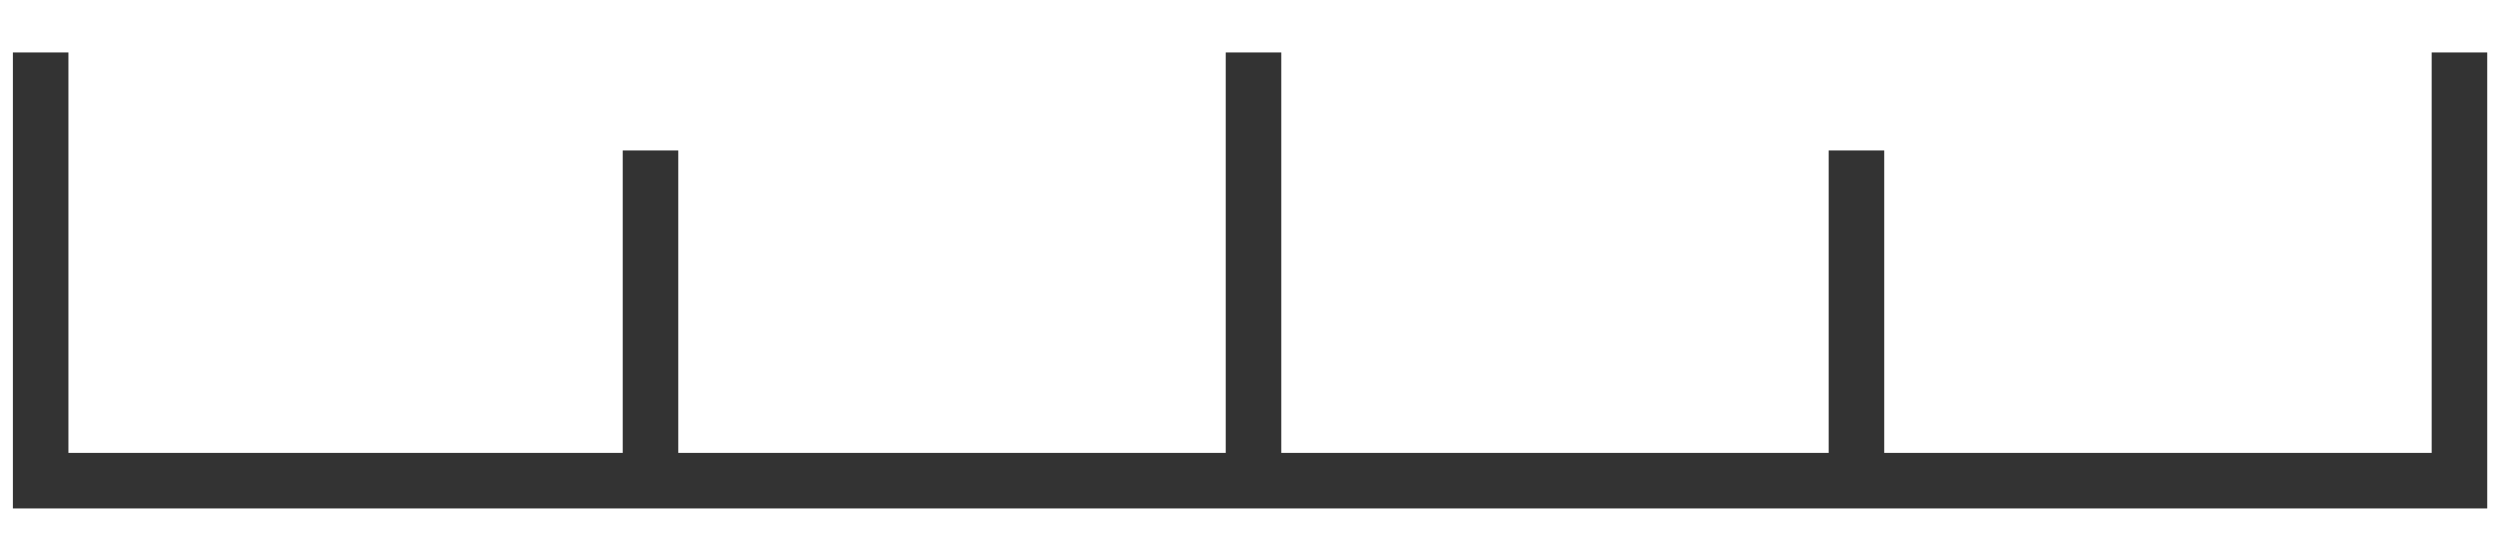 <?xml version="1.0" encoding="utf-8"?>
<!-- Generator: Adobe Illustrator 16.0.0, SVG Export Plug-In . SVG Version: 6.00 Build 0)  -->
<!DOCTYPE svg PUBLIC "-//W3C//DTD SVG 1.1//EN" "http://www.w3.org/Graphics/SVG/1.1/DTD/svg11.dtd">
<svg version="1.1" id="图层_1" xmlns="http://www.w3.org/2000/svg" xmlns:xlink="http://www.w3.org/1999/xlink" x="0px" y="0px"
	 width="45px" height="10px" viewBox="0 0 45 10" enable-background="new 0 0 45 10" xml:space="preserve">
<polygon fill="#333333" points="44.77,9.152 0.232,9.152 0.232,0.944 1.232,0.944 1.232,8.152 43.77,8.152 43.77,0.944 44.77,0.944 
	"/>
<rect x="11.209" y="2.708" fill="#333333" width="1" height="5.943"/>
<rect x="22.063" y="0.944" fill="#333333" width="1" height="7.708"/>
<rect x="32.916" y="2.708" fill="#333333" width="1" height="5.943"/>
</svg>
